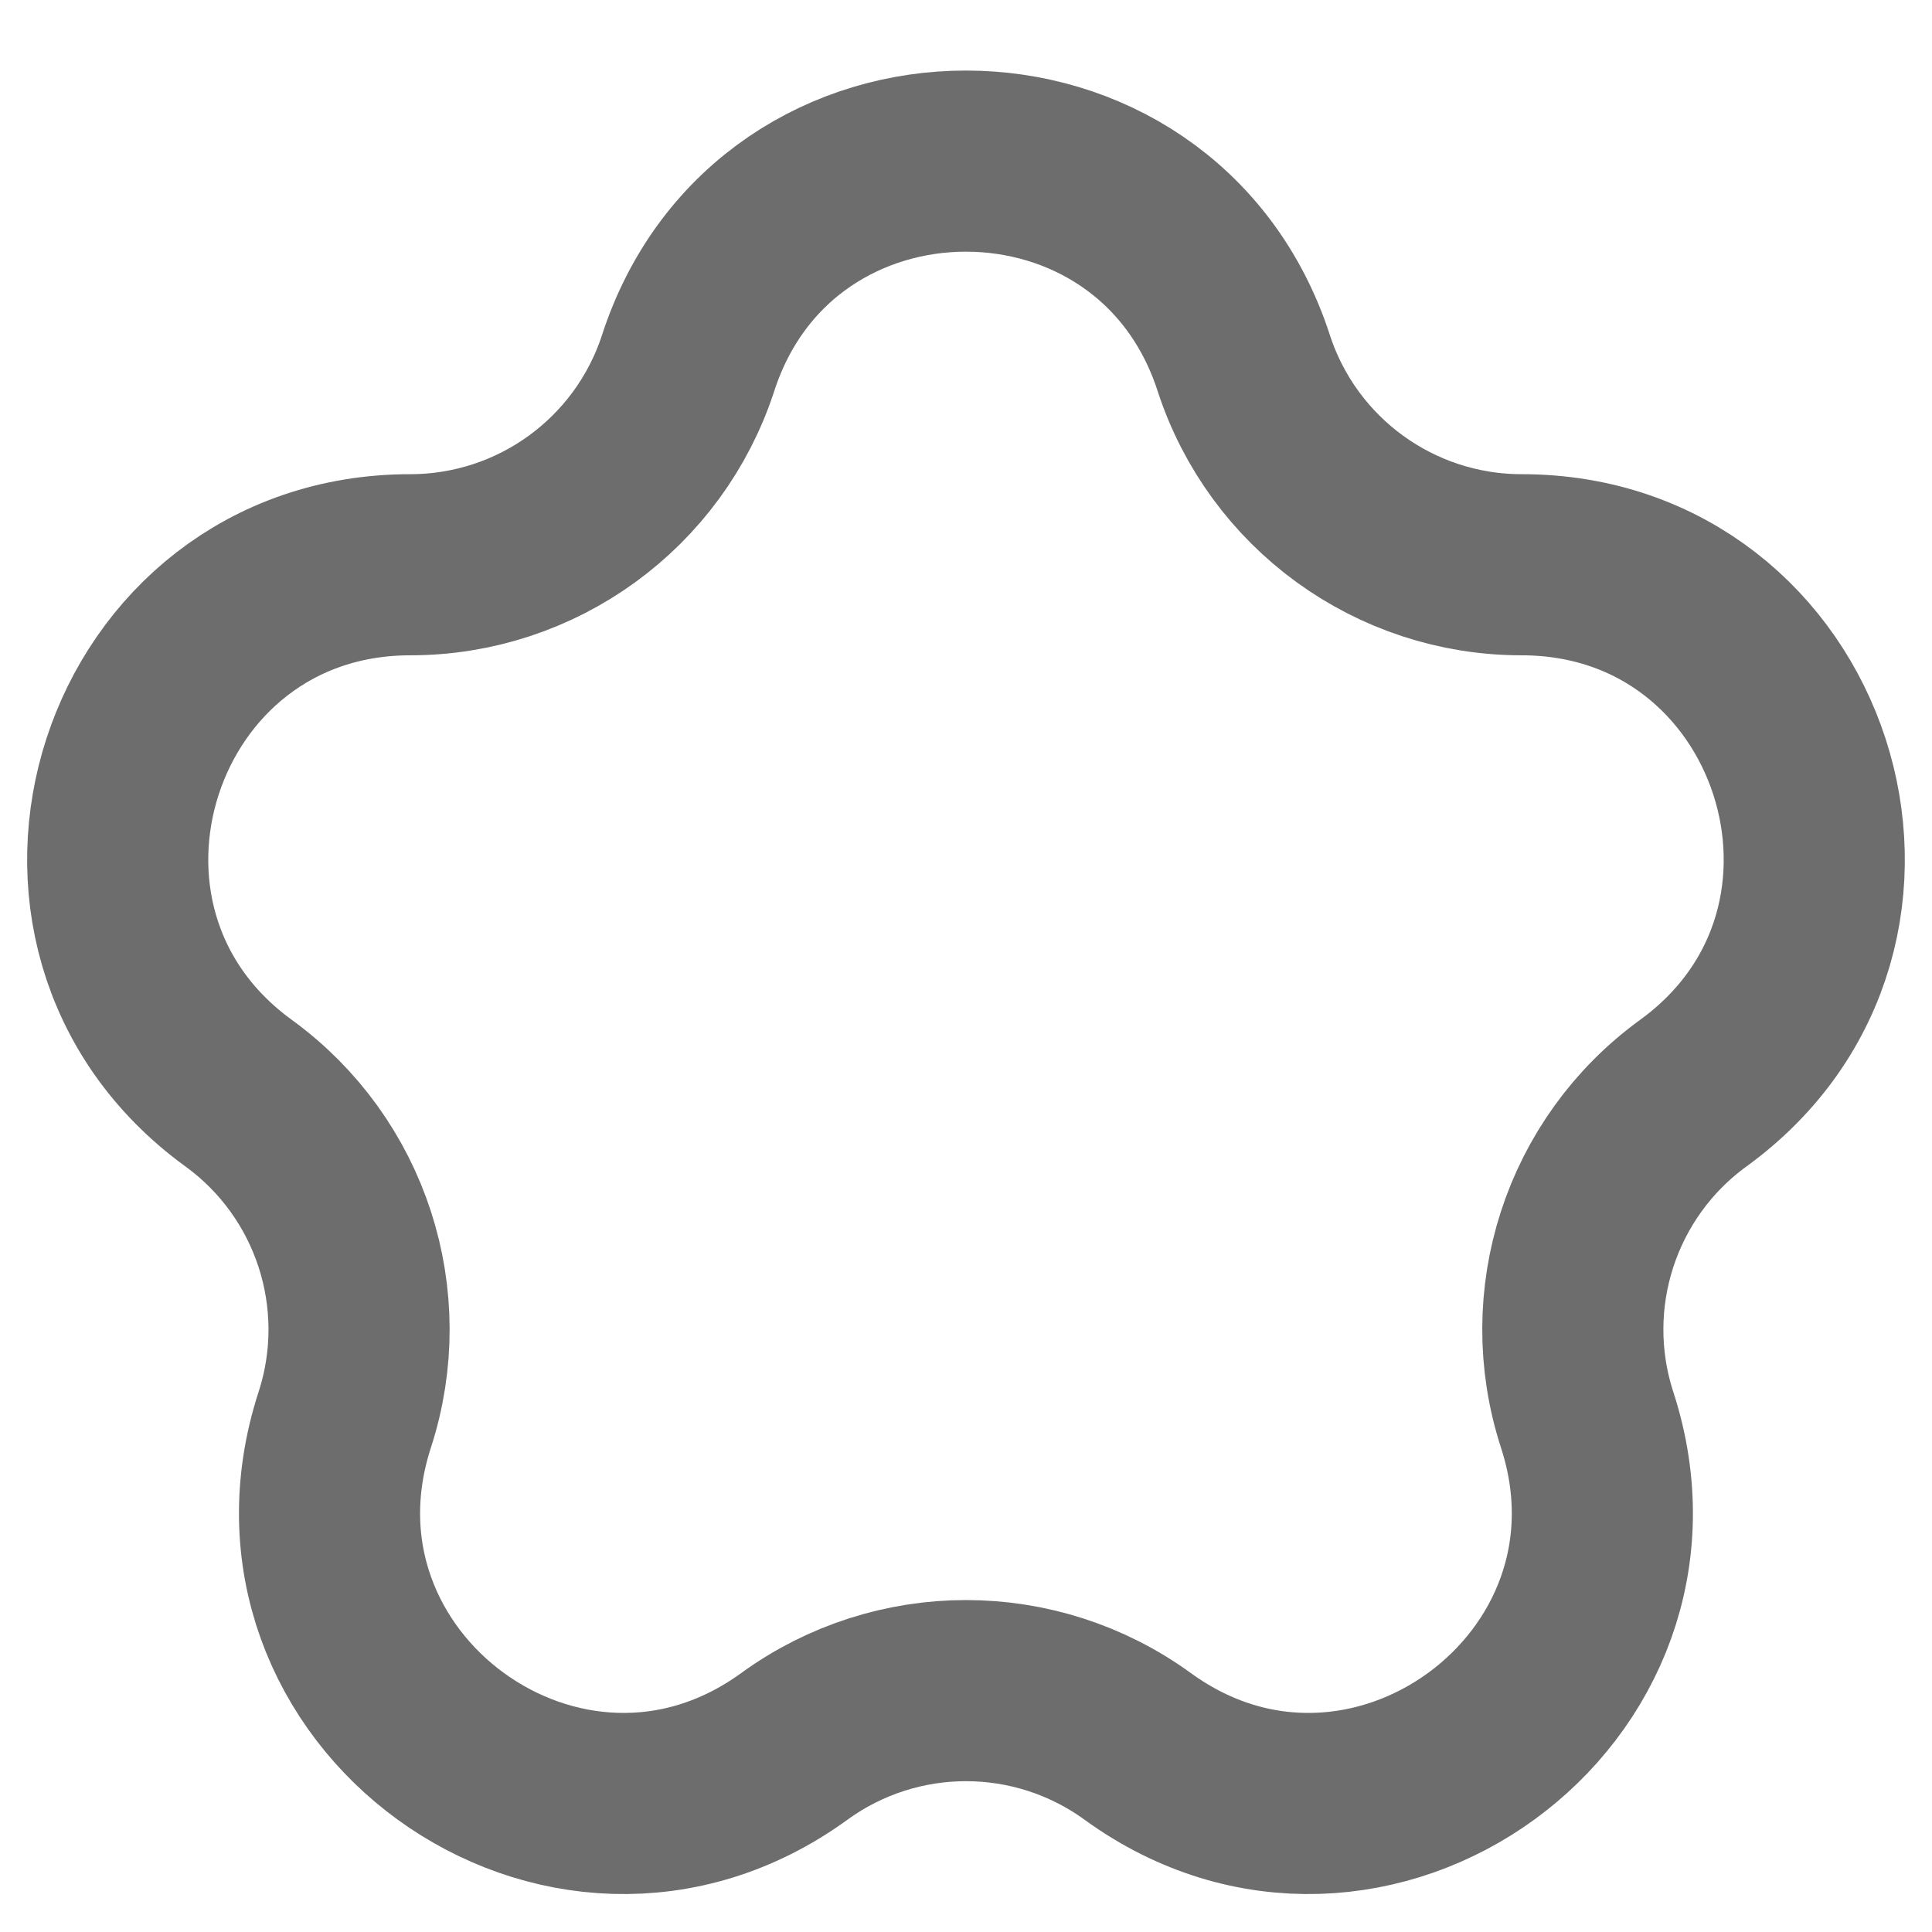 <svg width="16" height="16" viewBox="0 0 16 16" fill="none" xmlns="http://www.w3.org/2000/svg">
<g clip-path="url(#clip0_384_838)">
<path d="M5.699 3.006C6.423 0.777 9.576 0.777 10.3 3.006C10.624 4.002 11.553 4.677 12.601 4.677C14.945 4.677 15.919 7.676 14.023 9.053C13.175 9.669 12.82 10.761 13.144 11.758C13.868 13.987 11.318 15.84 9.422 14.463C8.574 13.847 7.426 13.847 6.578 14.463C4.682 15.84 2.131 13.987 2.855 11.758C3.179 10.761 2.824 9.669 1.976 9.053C0.081 7.676 1.055 4.677 3.398 4.677C4.446 4.677 5.375 4.002 5.699 3.006Z" stroke="#6D6D6D" stroke-width="1.5"/>
</g>
<defs>
<clipPath id="clip0_384_838">
<rect width="16" height="16" fill="white"/>
</clipPath>
</defs>
</svg>
